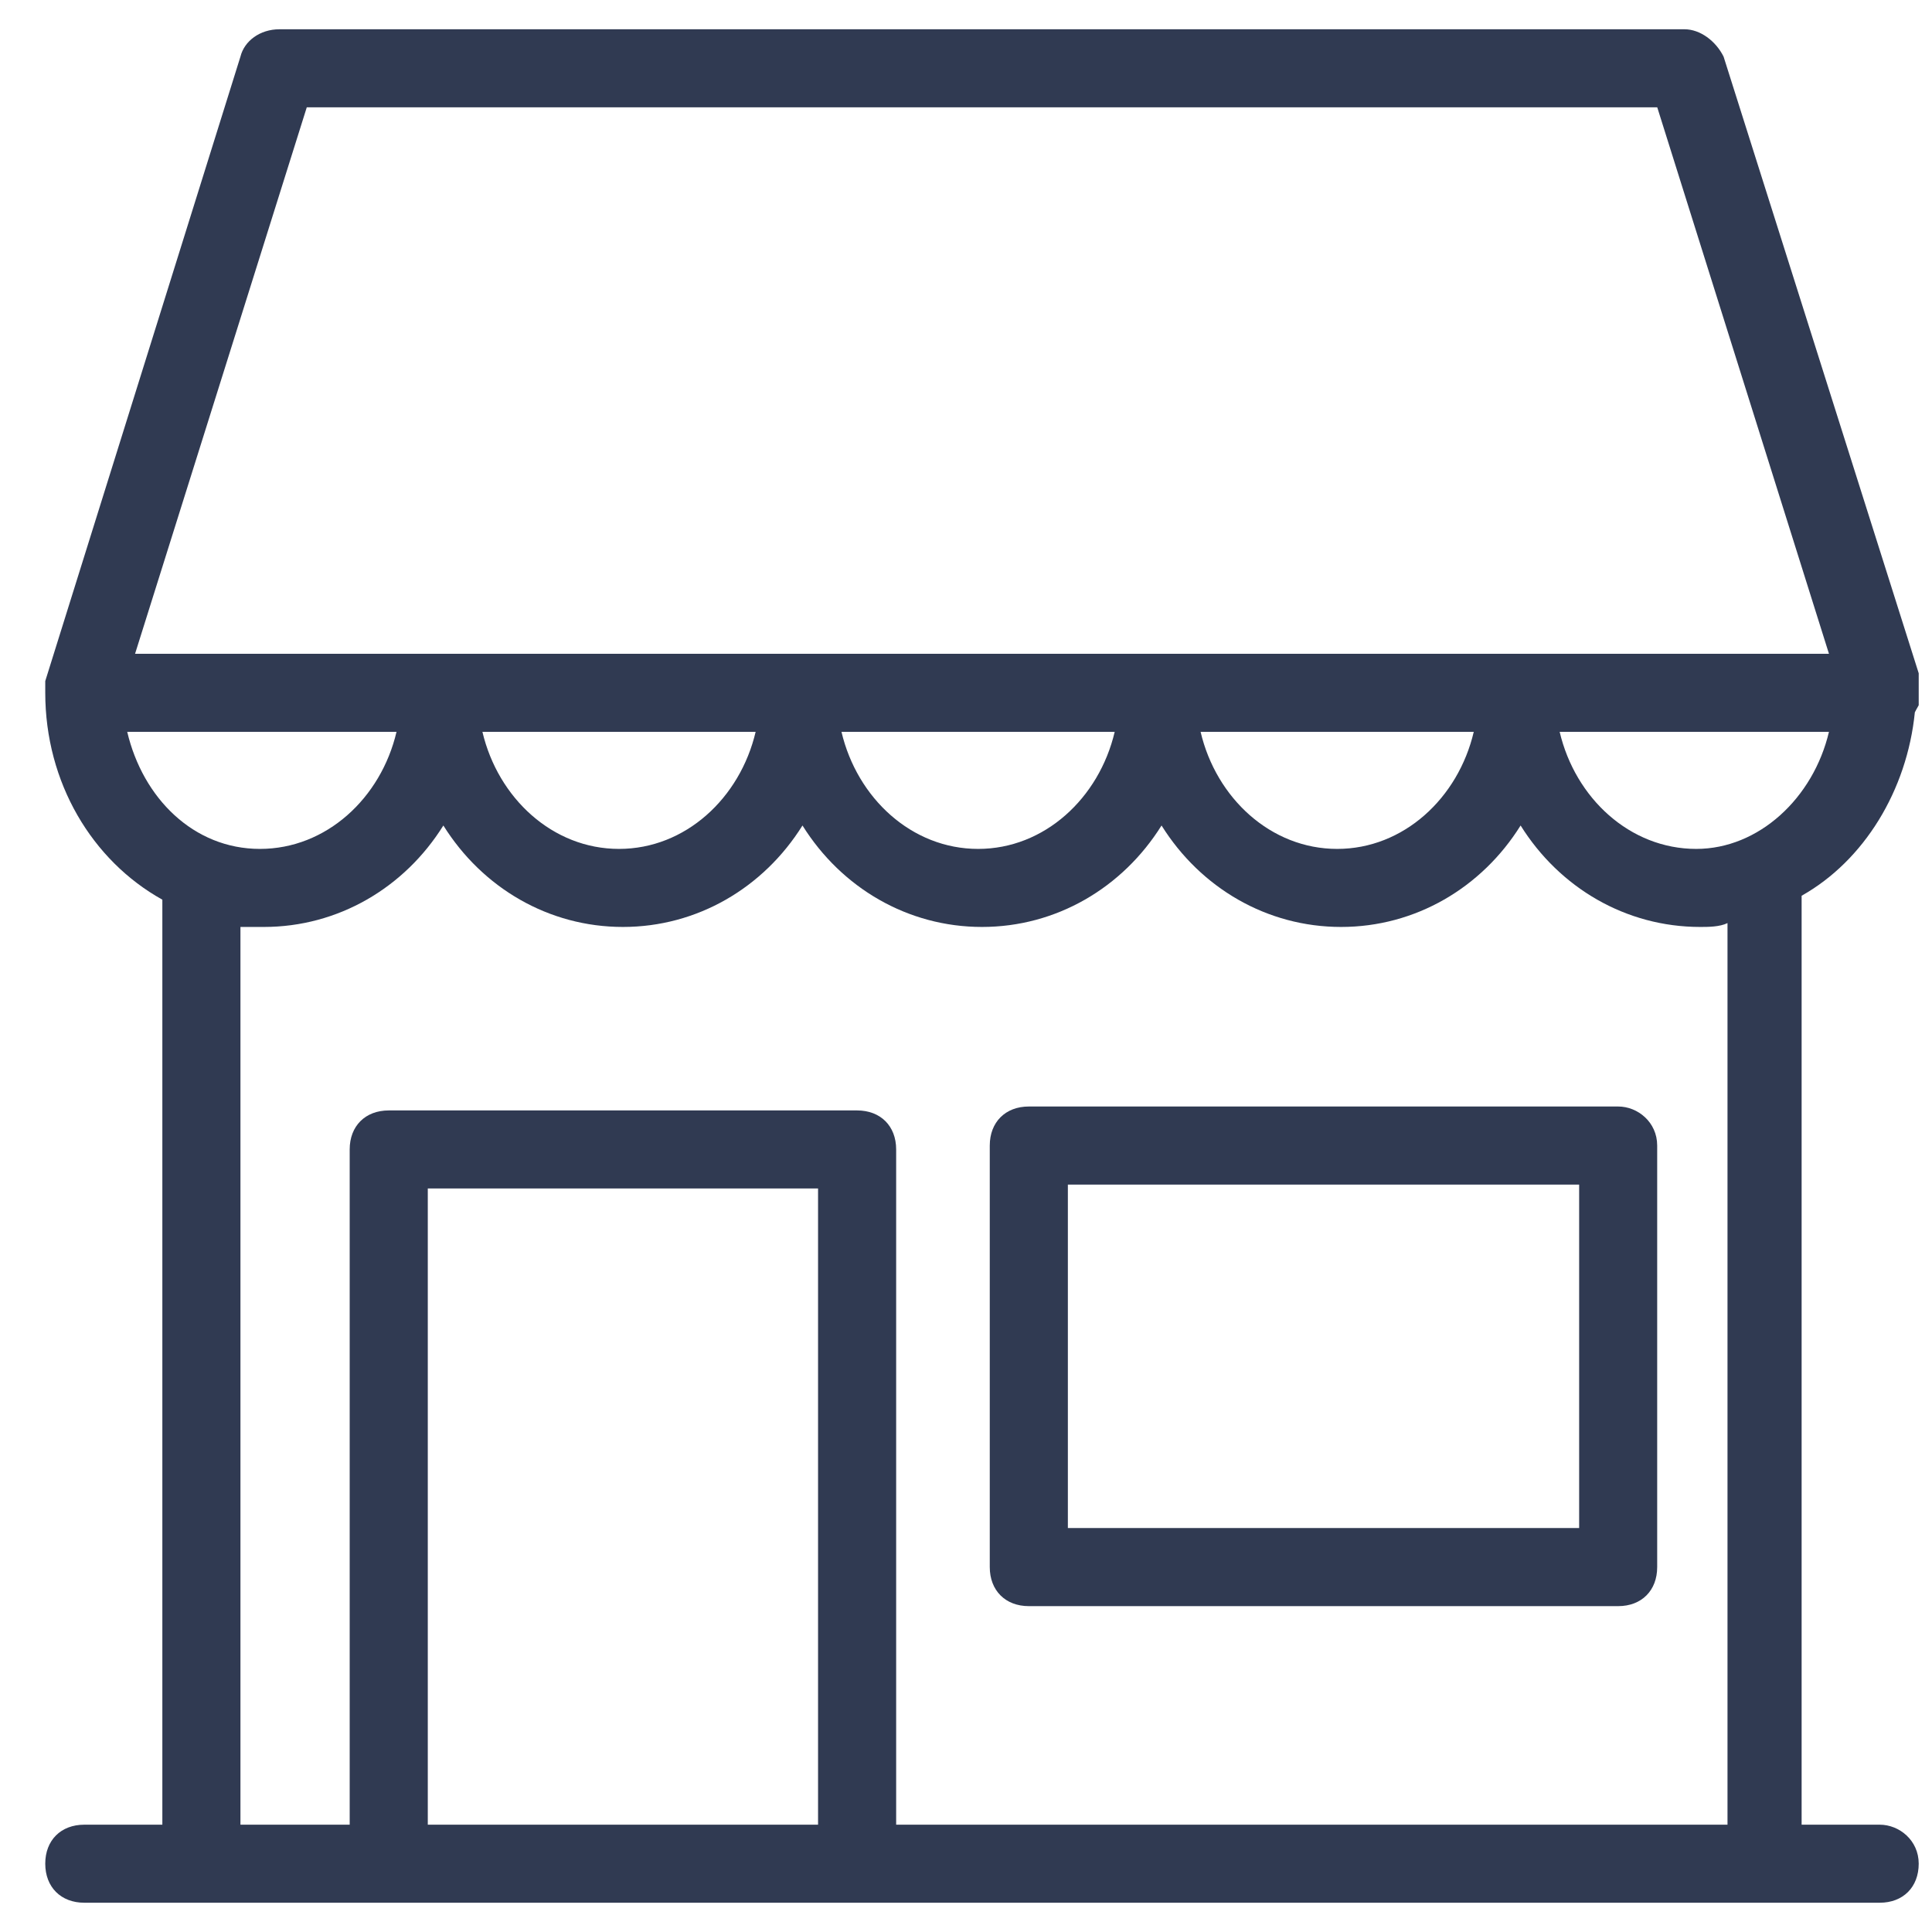 <svg width="33" height="33" viewBox="0 0 33 33" fill="none" xmlns="http://www.w3.org/2000/svg">
<g clip-path="url(#clip0_166_3831)">
<path d="M32.107 31.167H30.773V15.3C31.84 14.7 32.573 13.5 32.707 12.167C32.773 12.033 32.84 11.967 32.84 11.833C32.84 11.7 32.84 11.633 32.773 11.5L29.44 0.967C29.307 0.7 29.04 0.5 28.773 0.5H4.773C4.44 0.5 4.173 0.7 4.107 0.967L0.773 11.633V11.833C0.773 13.367 1.573 14.7 2.773 15.367V31.167H1.44C1.04 31.167 0.773 31.433 0.773 31.833C0.773 32.233 1.04 32.5 1.44 32.5H32.107C32.507 32.5 32.773 32.233 32.773 31.833C32.773 31.433 32.44 31.167 32.107 31.167ZM5.24 1.833H28.307L31.24 11.167H2.307L5.24 1.833ZM25.173 12.5C24.907 13.633 23.973 14.5 22.84 14.5C21.707 14.5 20.773 13.633 20.507 12.5H25.173ZM19.04 12.5C18.773 13.633 17.84 14.5 16.707 14.5C15.573 14.5 14.64 13.633 14.373 12.5H19.04ZM12.907 12.5C12.64 13.633 11.707 14.5 10.573 14.5C9.44 14.5 8.507 13.633 8.24 12.5H12.907ZM2.173 12.5H6.773C6.507 13.633 5.573 14.5 4.44 14.5C3.307 14.5 2.44 13.633 2.173 12.5ZM13.973 31.167H7.307V20.3H13.973V31.167ZM29.44 31.167H15.307V19.633C15.307 19.233 15.04 18.967 14.64 18.967H6.64C6.24 18.967 5.973 19.233 5.973 19.633V31.167H4.107V15.833H4.507C5.773 15.833 6.907 15.167 7.573 14.1C8.24 15.167 9.373 15.833 10.64 15.833C11.907 15.833 13.04 15.167 13.707 14.1C14.373 15.167 15.507 15.833 16.773 15.833C18.04 15.833 19.173 15.167 19.84 14.1C20.507 15.167 21.64 15.833 22.907 15.833C24.173 15.833 25.307 15.167 25.973 14.1C26.64 15.167 27.773 15.833 29.04 15.833C29.173 15.833 29.373 15.833 29.507 15.767V31.167H29.44ZM28.973 14.5C27.84 14.5 26.907 13.633 26.64 12.5H31.24C30.973 13.633 30.04 14.5 28.973 14.5Z" fill="#303A52"/>
<path d="M27.64 18.9H17.573C17.173 18.9 16.906 19.167 16.906 19.567V26.767C16.906 27.167 17.173 27.434 17.573 27.434H27.64C28.04 27.434 28.306 27.167 28.306 26.767V19.567C28.306 19.167 27.973 18.9 27.64 18.9ZM26.973 26.1H18.24V20.234H26.973V26.1Z" fill="#303A52"/>
</g>
<defs>
<clipPath id="clip0_166_3831">
<rect width="32" height="32" fill="white" transform="translate(0.773 0.5)"/>
</clipPath>
</defs>
</svg>
